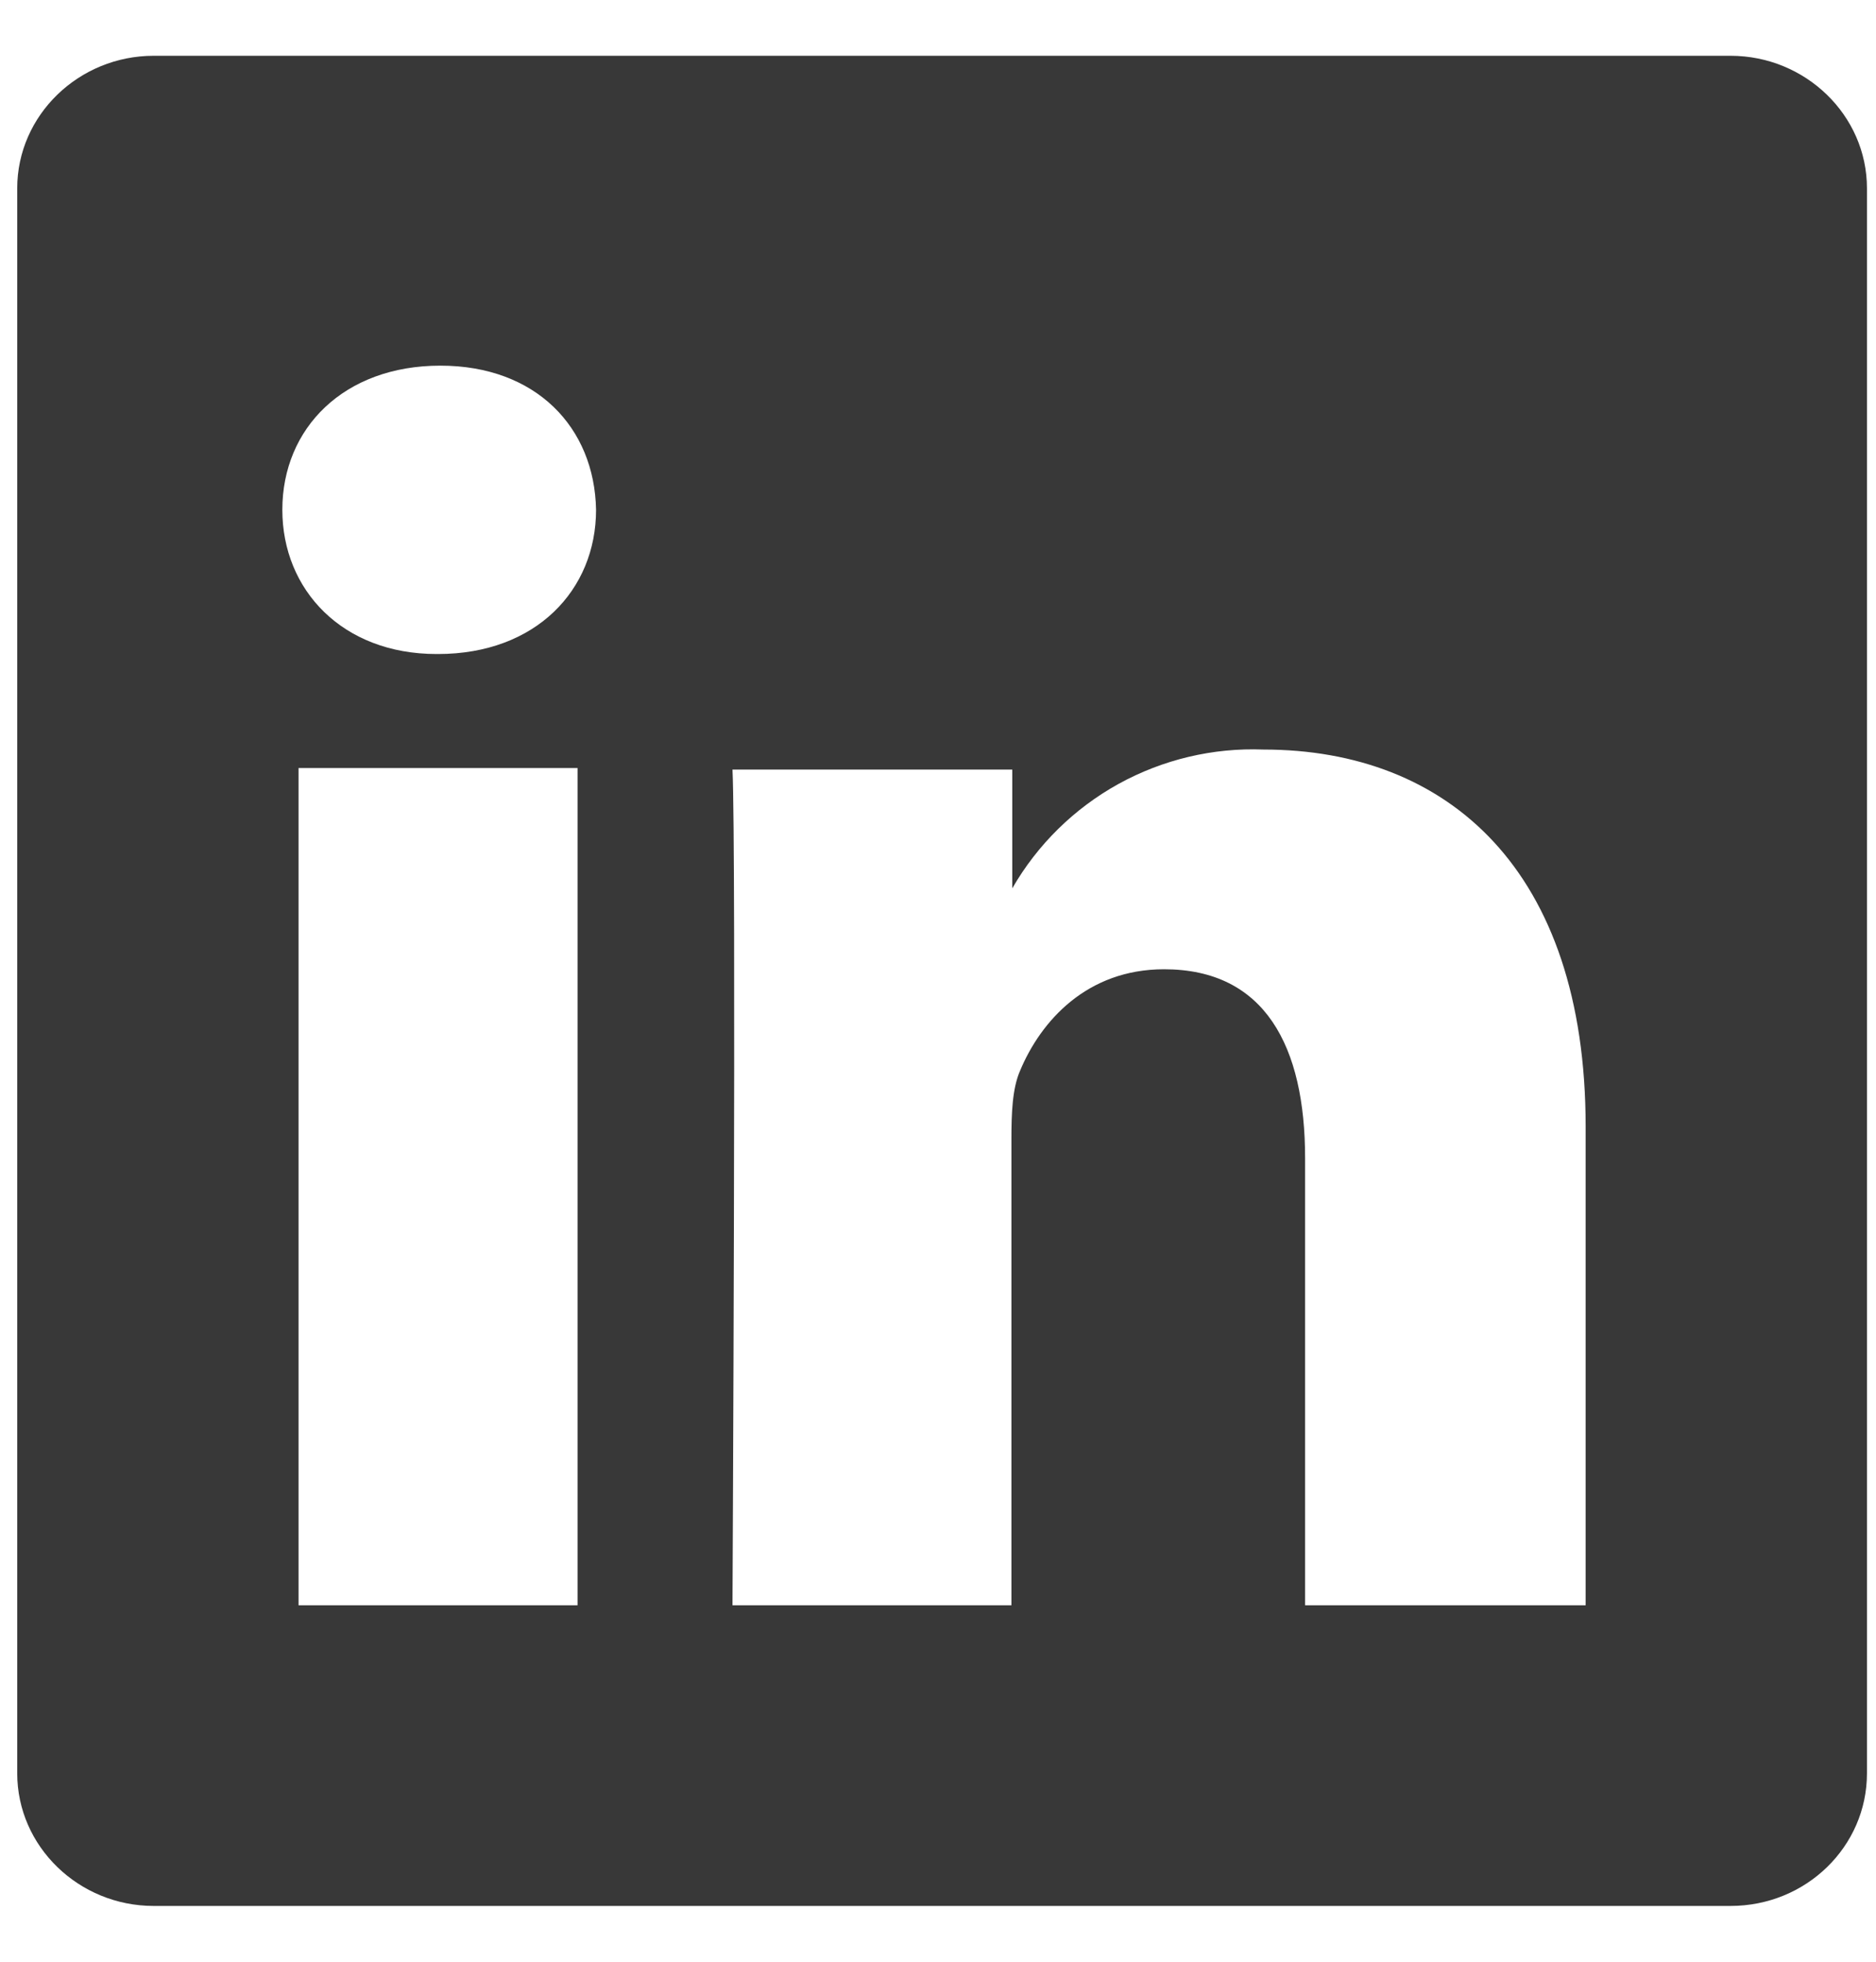 <svg width="22" height="23" viewBox="0 0 22 23" fill="none" xmlns="http://www.w3.org/2000/svg">
<path d="M20.294 0.654H1.802C0.925 0.654 0.202 1.35 0.202 2.208V20.791C0.202 21.65 0.925 22.346 1.802 22.346H20.294C21.18 22.346 21.894 21.65 21.894 20.791V2.208C21.894 1.35 21.171 0.654 20.294 0.654ZM6.773 18.821H3.501V9.005H6.773V18.821ZM5.146 7.668H5.119C4.016 7.668 3.311 6.917 3.311 5.977C3.311 5.019 4.034 4.287 5.164 4.287C6.285 4.287 6.972 5.01 6.99 5.977C6.99 6.917 6.285 7.668 5.137 7.668H5.146ZM18.586 18.821H15.305V13.579C15.305 12.268 14.835 11.364 13.651 11.364C12.747 11.364 12.205 11.97 11.961 12.557C11.871 12.765 11.861 13.055 11.861 13.353V18.821H8.59C8.59 18.821 8.635 9.945 8.59 9.023H11.871V10.415C12.167 9.901 12.598 9.478 13.117 9.191C13.636 8.905 14.224 8.765 14.817 8.788C16.977 8.788 18.595 10.198 18.595 13.208V18.821H18.586Z" fill="#383838"/>
</svg>
